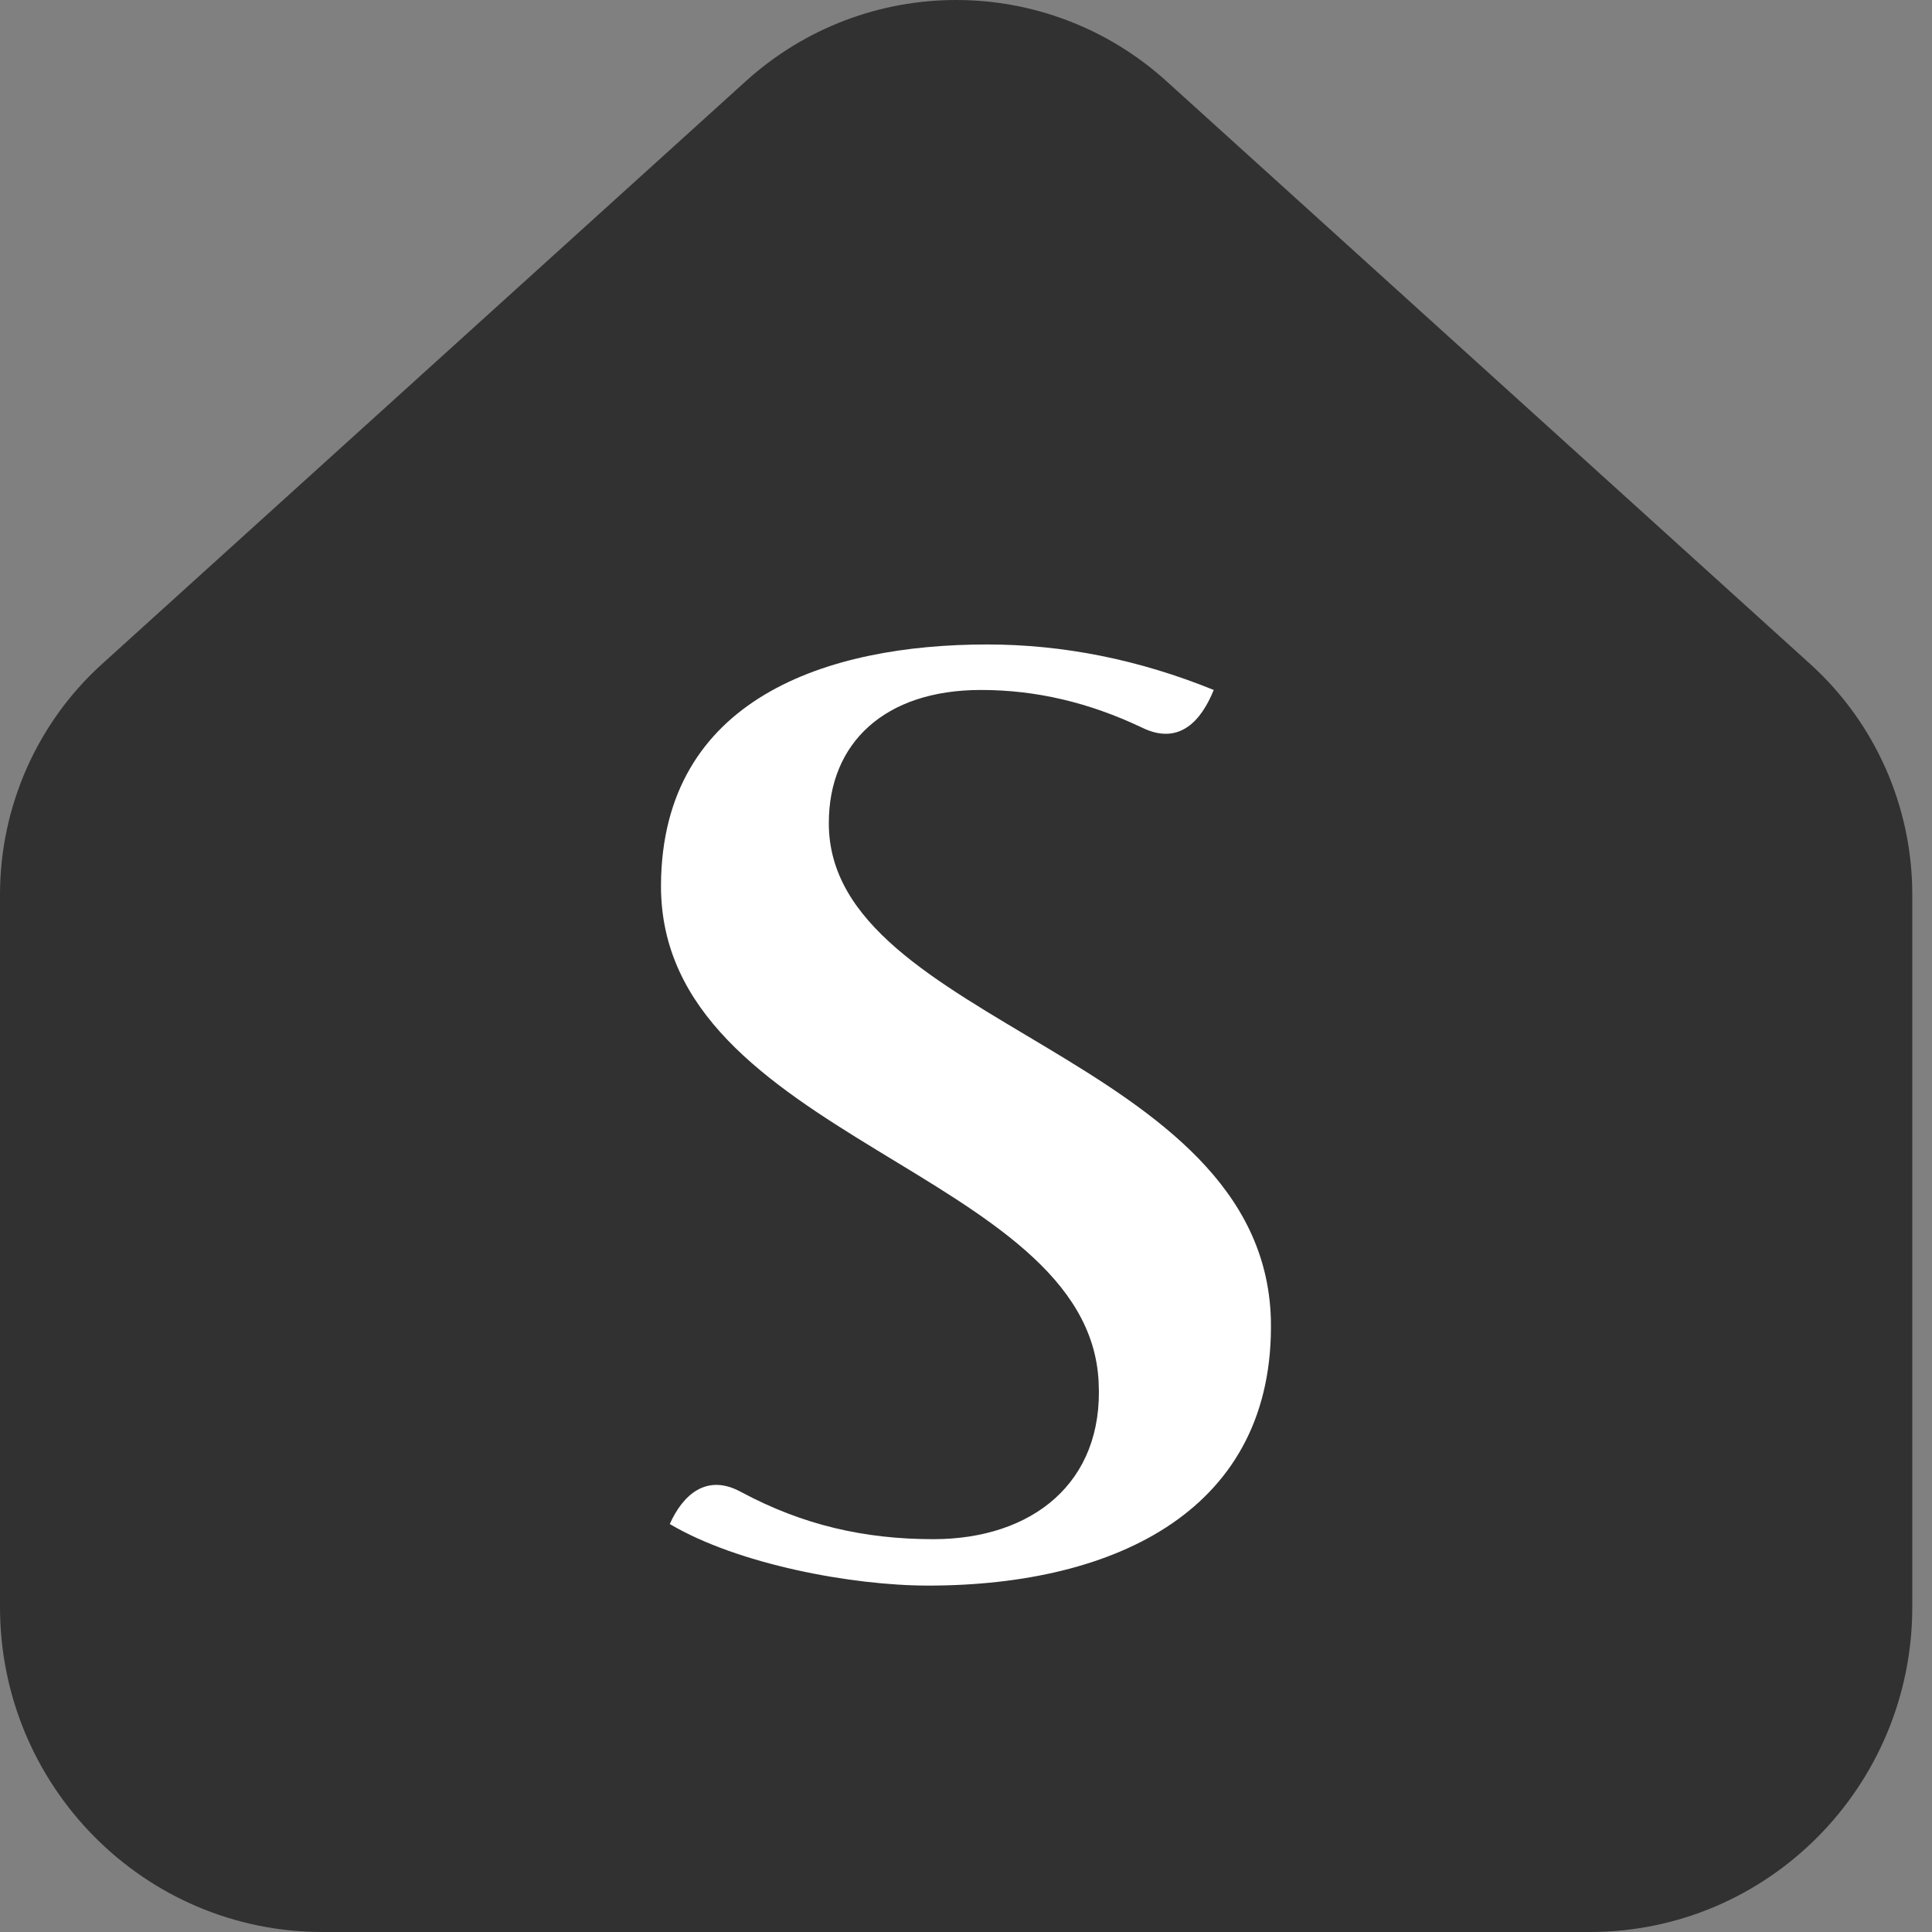 <svg width="40" height="40" viewBox="0 0 40 40" fill="none" xmlns="http://www.w3.org/2000/svg">
<rect x="0" y="0" width="40" height="40" fill="#808080" stroke="none"/>
<path d="M0 18.523C0 16.701 0.768 14.965 2.112 13.748L15.439 1.683C17.917 -0.561 21.675 -0.561 24.153 1.683L37.479 13.748C38.824 14.965 39.592 16.701 39.592 18.523V33.269C39.592 36.987 36.603 40 32.916 40H6.676C2.989 40 0 36.987 0 33.269L0 18.523Z" fill="#313131"/>
<path d="M19.216 32.828C17.633 32.828 15.268 32.385 13.867 31.553C14.14 30.944 14.631 30.501 15.341 30.889C16.614 31.572 17.888 31.867 19.325 31.867C21.363 31.867 22.855 30.704 22.746 28.617C22.546 24.24 13.667 23.575 13.685 18.33C13.703 14.451 17.142 13.343 20.435 13.343C22.018 13.343 23.583 13.657 25.129 14.285C24.875 14.913 24.42 15.449 23.637 15.061C22.546 14.544 21.454 14.285 20.308 14.285C18.306 14.285 17.16 15.393 17.16 17.037C17.142 21.211 26.148 21.839 26.312 27.306C26.403 31.239 23.128 32.828 19.216 32.828Z" fill="white"/>
</svg>
